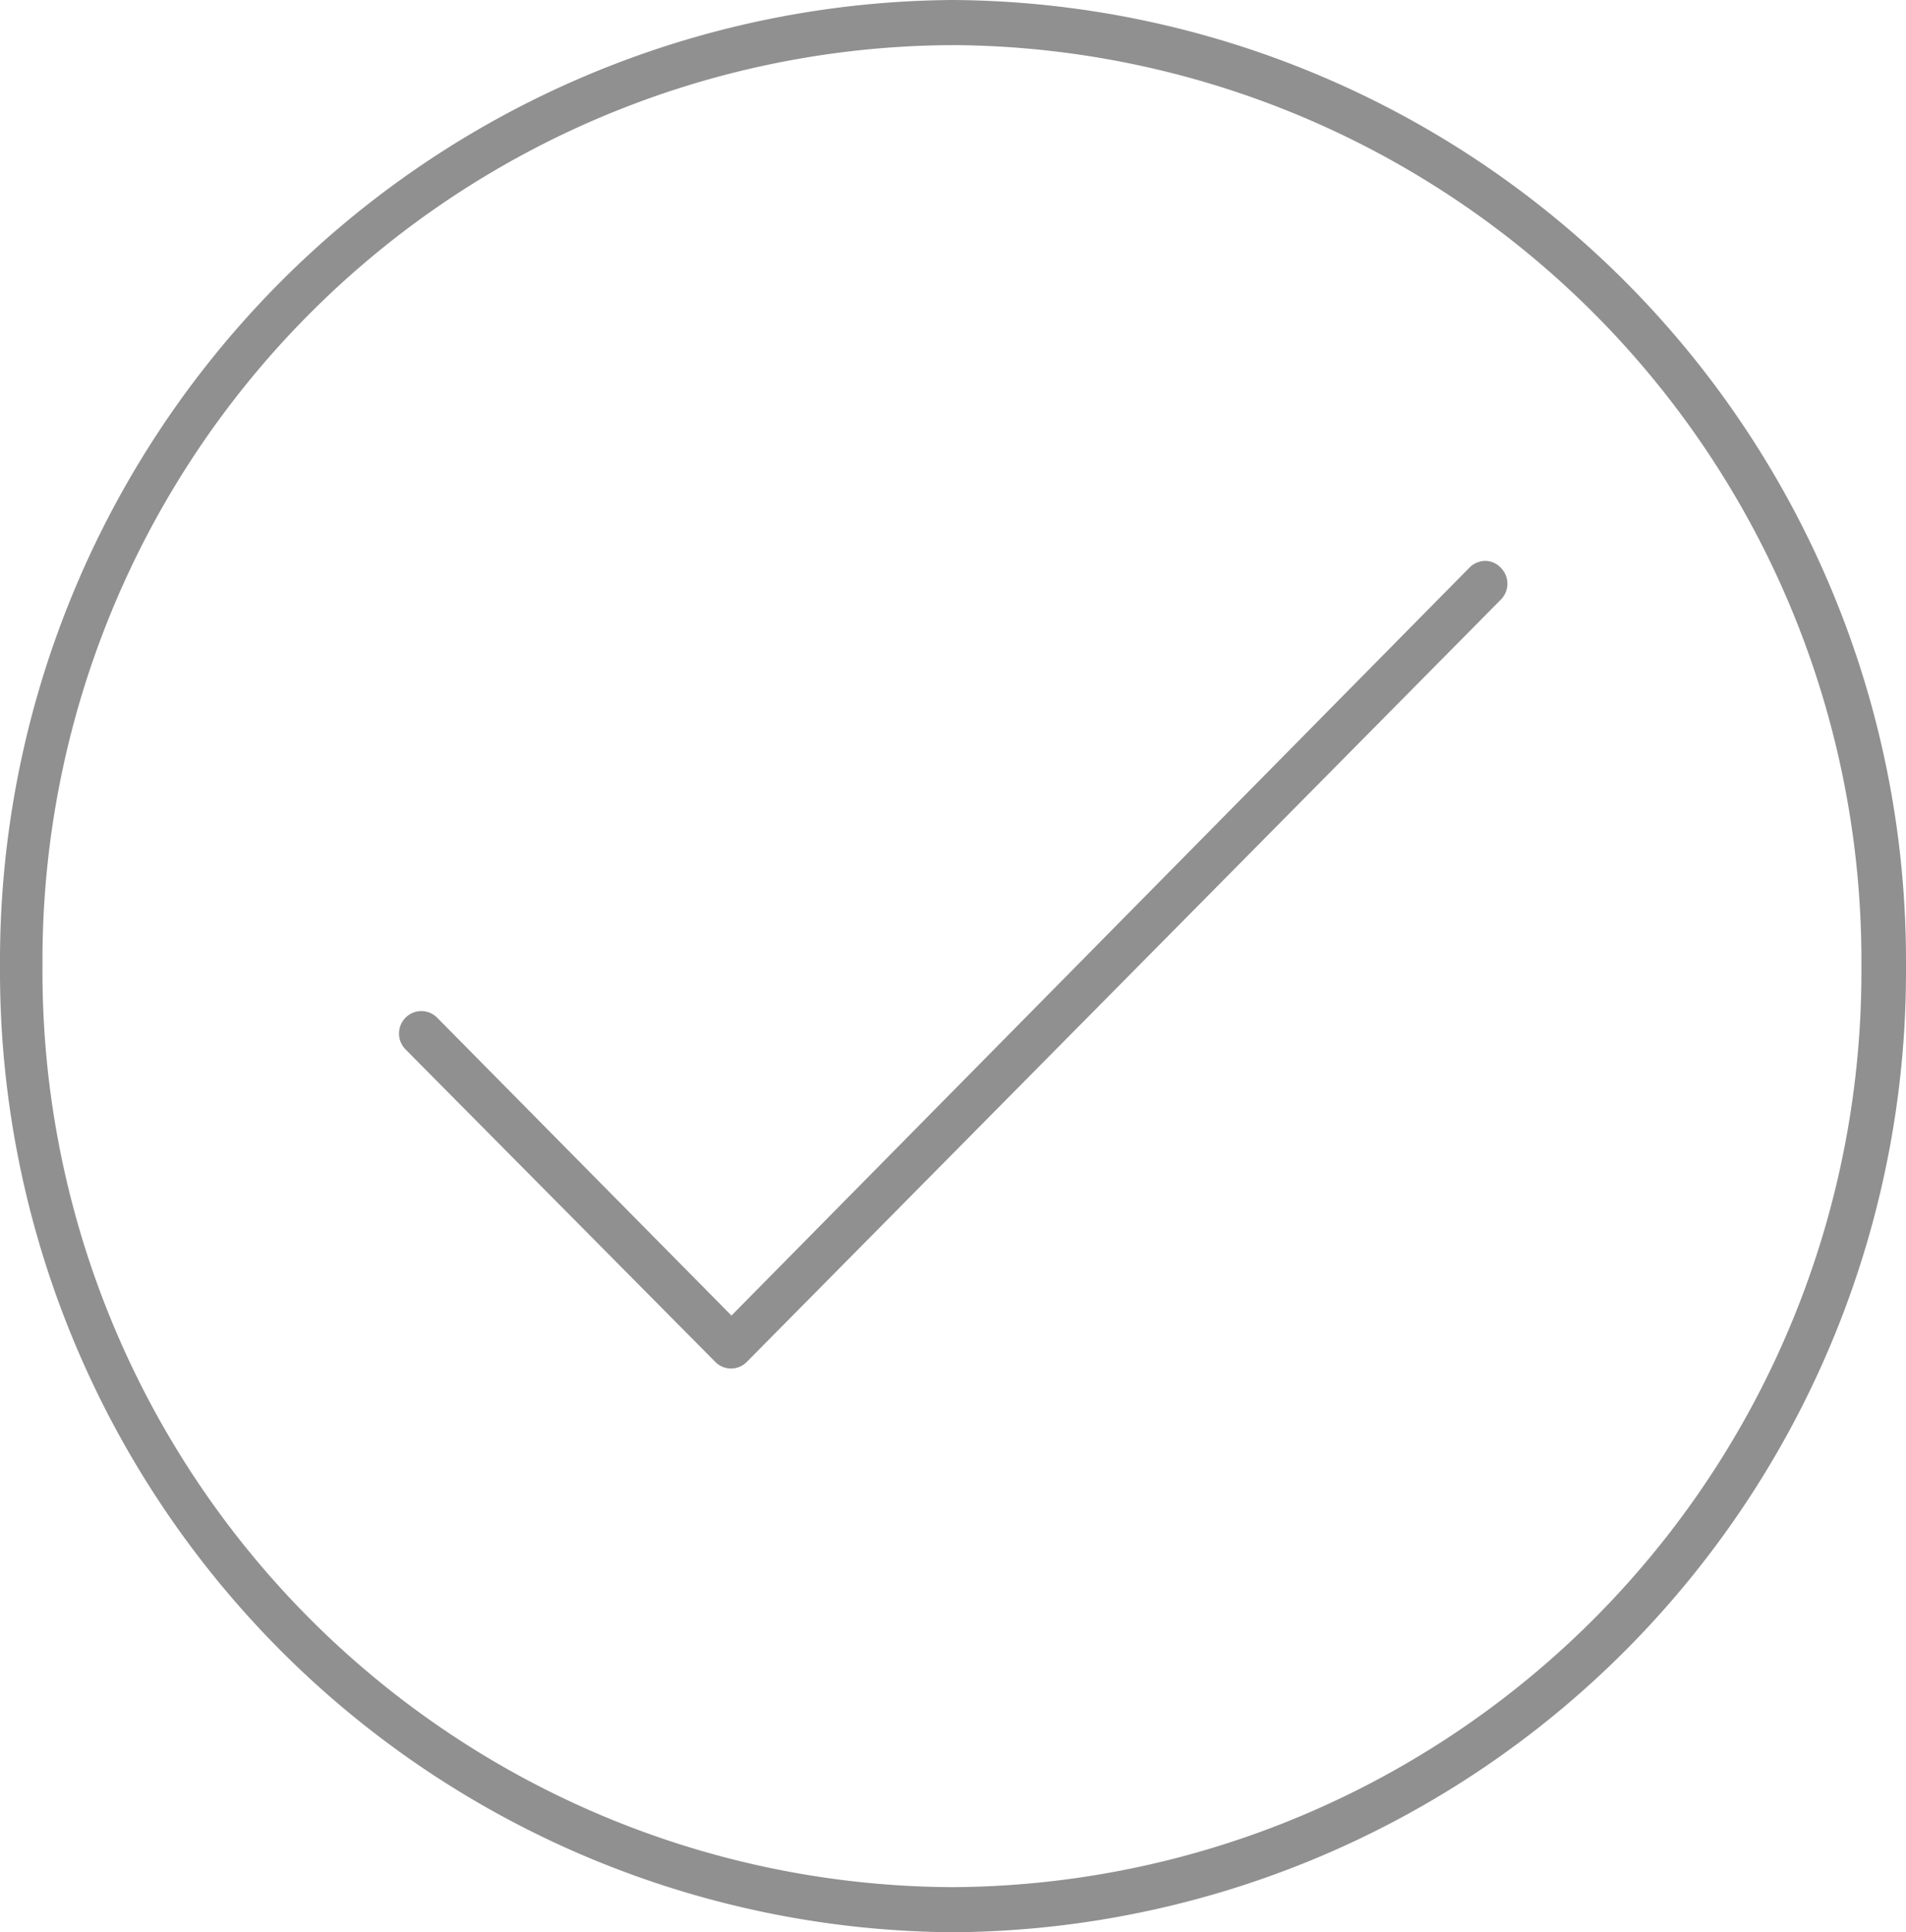 <svg width="75" height="76" viewBox="0 0 75 76" fill="none" xmlns="http://www.w3.org/2000/svg">
  <g clip-path="url(#a)">
    <path d="M58.402 22.063a.886.886 0 0 0-.601.285L28.783 51.744 17.2 40.026a.873.873 0 0 0-.954-.192.886.886 0 0 0-.283 1.447l12.185 12.287a.868.868 0 0 0 1.237 0l29.67-29.981a.886.886 0 0 0 0-1.256.835.835 0 0 0-.67-.268M37.493 1.774c4.723.027 9.394.985 13.748 2.82a35.95 35.95 0 0 1 11.622 7.875 36.013 36.013 0 0 1 7.728 11.73A36.056 36.056 0 0 1 73.245 38c.029 4.73-.873 9.42-2.655 13.8a36.013 36.013 0 0 1-7.728 11.731 35.95 35.95 0 0 1-11.622 7.875 35.909 35.909 0 0 1-13.748 2.82 35.907 35.907 0 0 1-13.768-2.8 35.953 35.953 0 0 1-11.646-7.871 36.013 36.013 0 0 1-7.745-11.74A36.056 36.056 0 0 1 1.672 38a36.056 36.056 0 0 1 2.661-13.816 36.013 36.013 0 0 1 7.745-11.739 35.951 35.951 0 0 1 11.646-7.87 35.907 35.907 0 0 1 13.768-2.8Zm0-1.774a37.714 37.714 0 0 0-26.597 11.23A37.828 37.828 0 0 0 0 38a37.828 37.828 0 0 0 10.895 26.77A37.714 37.714 0 0 0 37.492 76 37.714 37.714 0 0 0 64.1 64.775 37.829 37.829 0 0 0 75 38a37.829 37.829 0 0 0-10.9-26.775A37.714 37.714 0 0 0 37.492 0" fill="#909090"/>
  </g>
  <defs>
    <clipPath id="a">
      <rect width="75" height="76" fill="white"/>
    </clipPath>
  </defs>
</svg>
